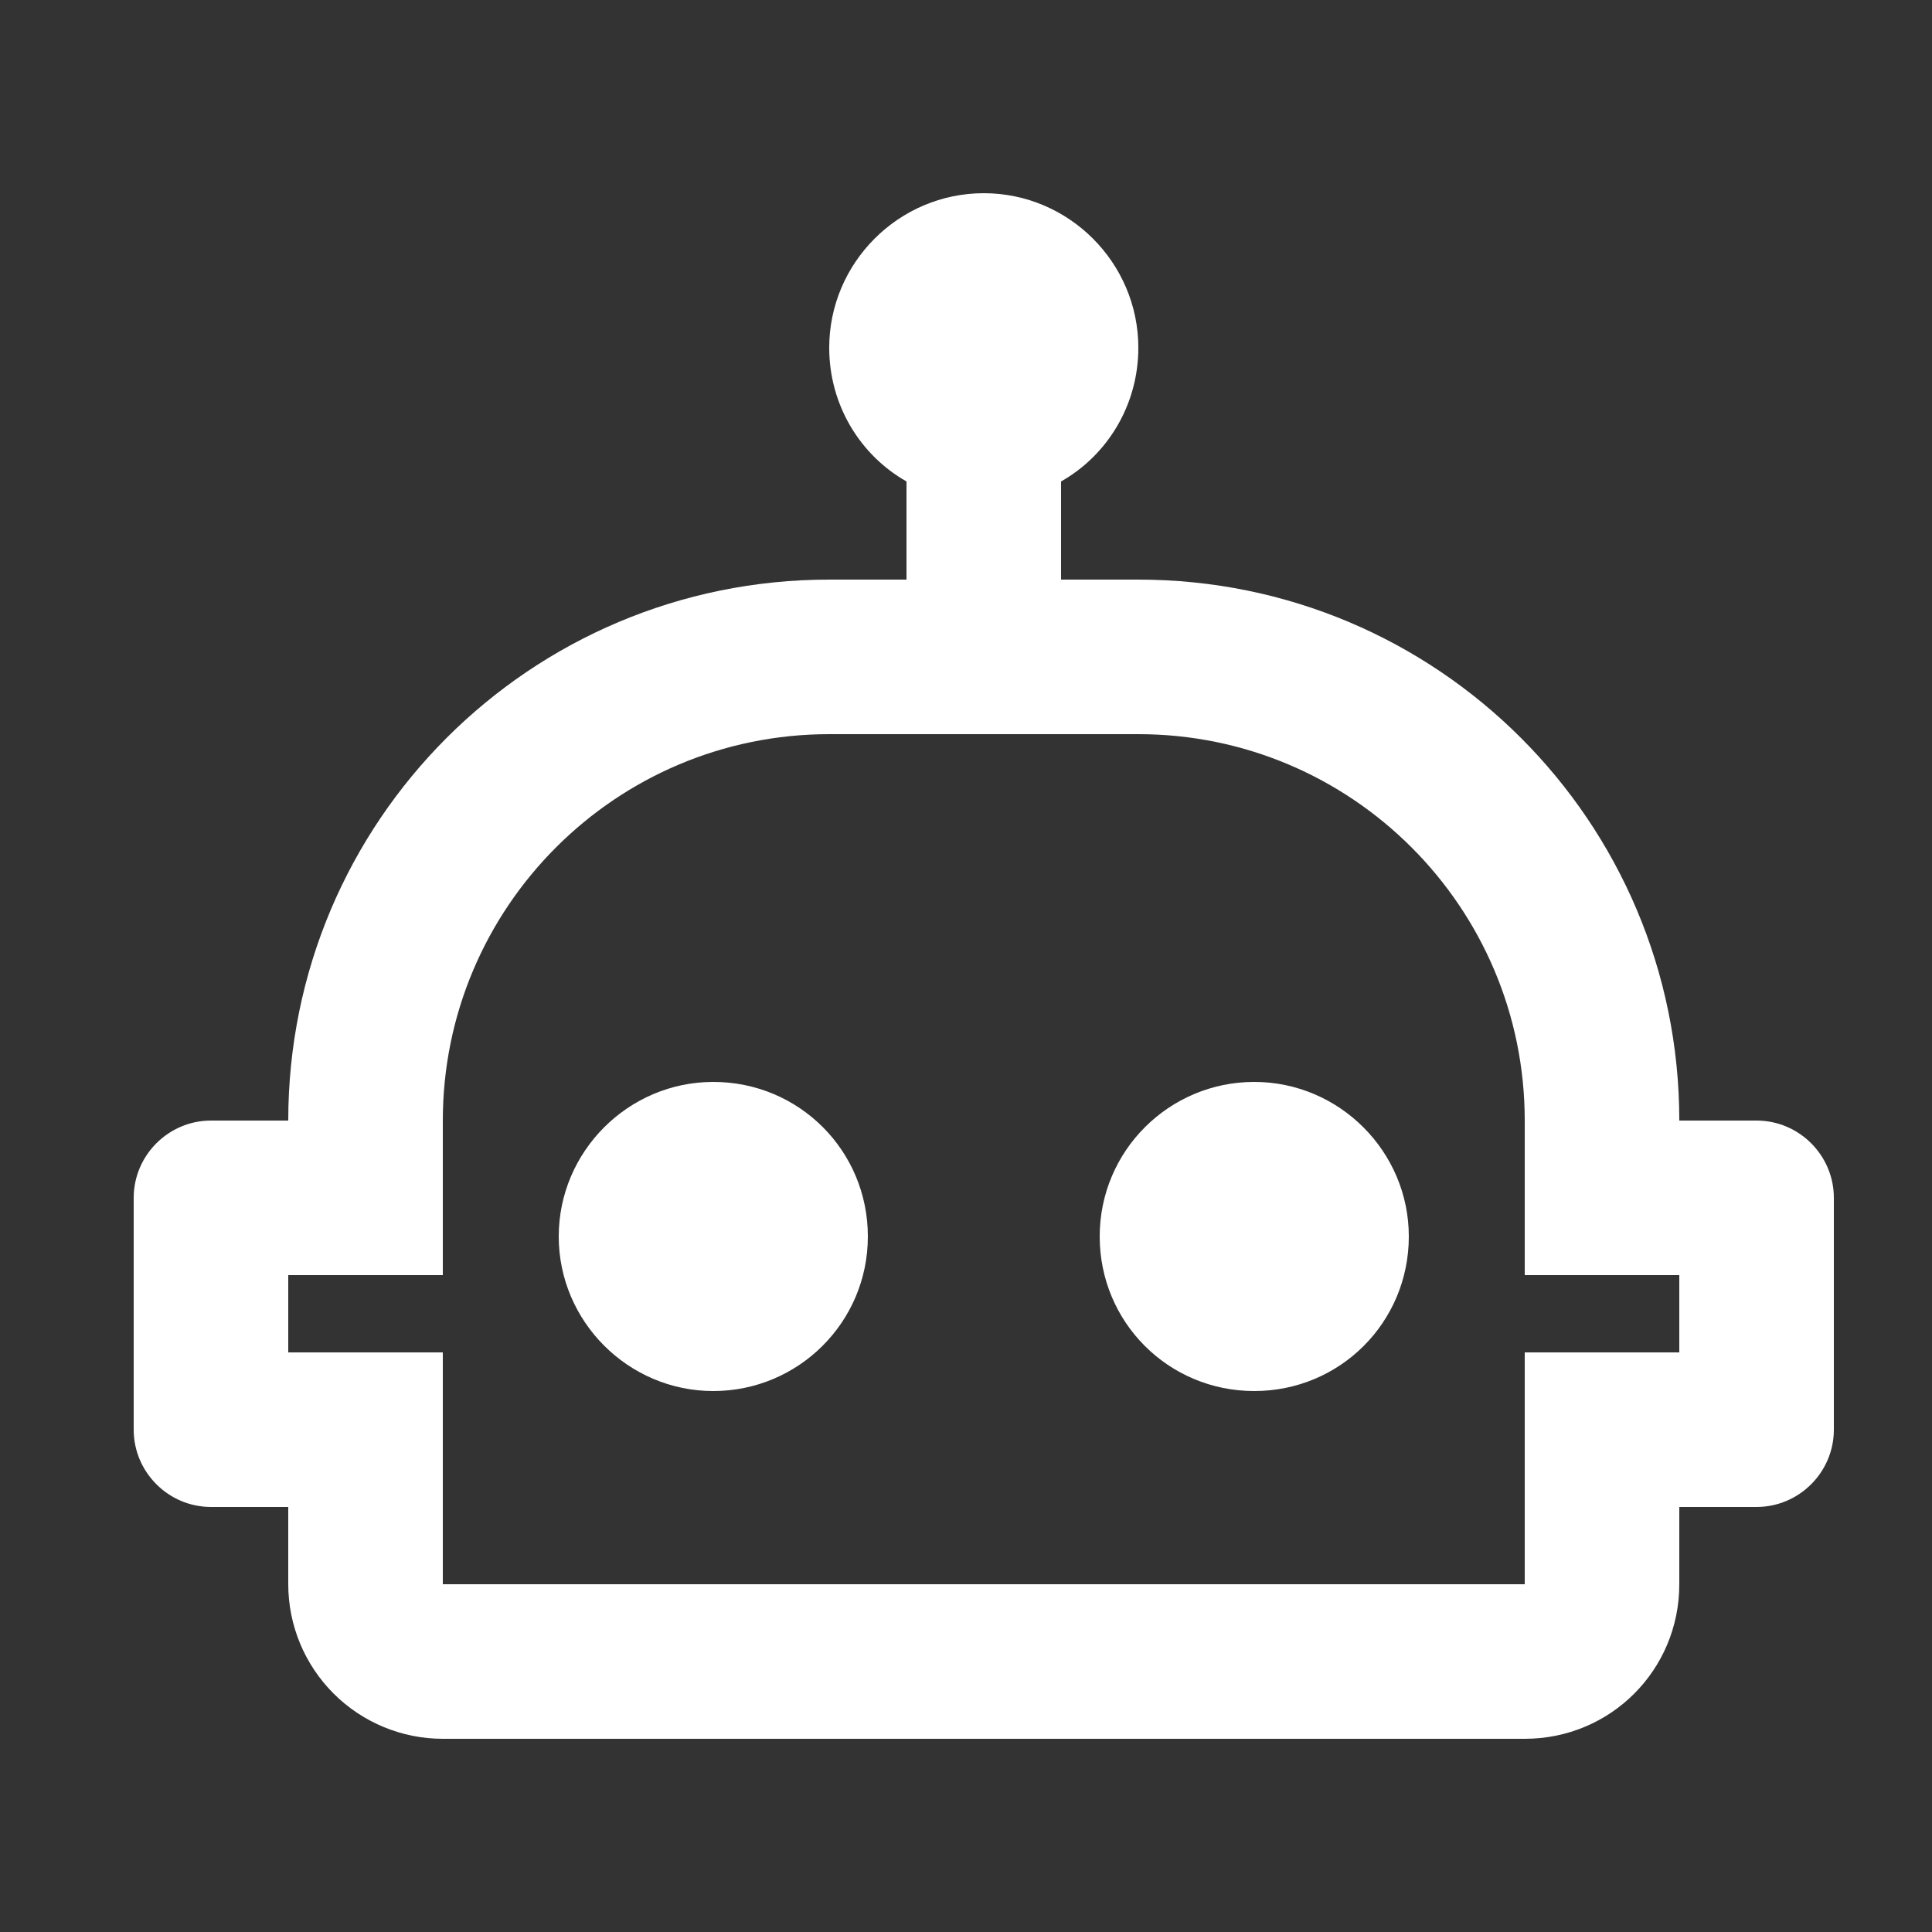 <svg width="25" height="25" viewBox="0 0 25 25" fill="none" xmlns="http://www.w3.org/2000/svg">
<rect x="0" y="0" width="25" height="25" fill="#333333" stroke="none"/>
<path d="M18.23 16C18.23 17.11 17.34 18 16.23 18C15.12 18 14.23 17.11 14.23 16C14.23 14.89 15.13 14 16.23 14C17.33 14 18.23 14.9 18.23 16ZM9.23 14C8.13 14 7.23 14.9 7.23 16C7.23 17.1 8.13 18 9.23 18C10.33 18 11.23 17.11 11.23 16C11.23 14.89 10.34 14 9.23 14ZM23.73 15.5V18.5C23.73 19.05 23.28 19.5 22.73 19.5H21.73V20.5C21.73 21.61 20.84 22.5 19.73 22.5H5.73C5.2 22.5 4.691 22.289 4.316 21.914C3.941 21.539 3.73 21.03 3.73 20.5V19.5H2.73C2.18 19.5 1.73 19.05 1.73 18.5V15.5C1.73 14.95 2.18 14.5 2.73 14.5H3.73C3.73 10.63 6.86 7.5 10.73 7.5H11.73V6.23C11.13 5.89 10.73 5.24 10.73 4.5C10.73 3.4 11.63 2.5 12.73 2.5C13.83 2.5 14.73 3.4 14.73 4.5C14.73 5.24 14.33 5.89 13.73 6.23V7.5H14.73C18.6 7.5 21.73 10.63 21.73 14.5H22.73C23.28 14.5 23.73 14.95 23.73 15.5ZM21.73 16.5H19.73V14.5C19.73 11.74 17.49 9.5 14.73 9.5H10.73C7.97 9.5 5.73 11.74 5.73 14.5V16.5H3.73V17.5H5.73V20.5H19.73V17.5H21.73V16.5Z" fill="white"/>
</svg>

